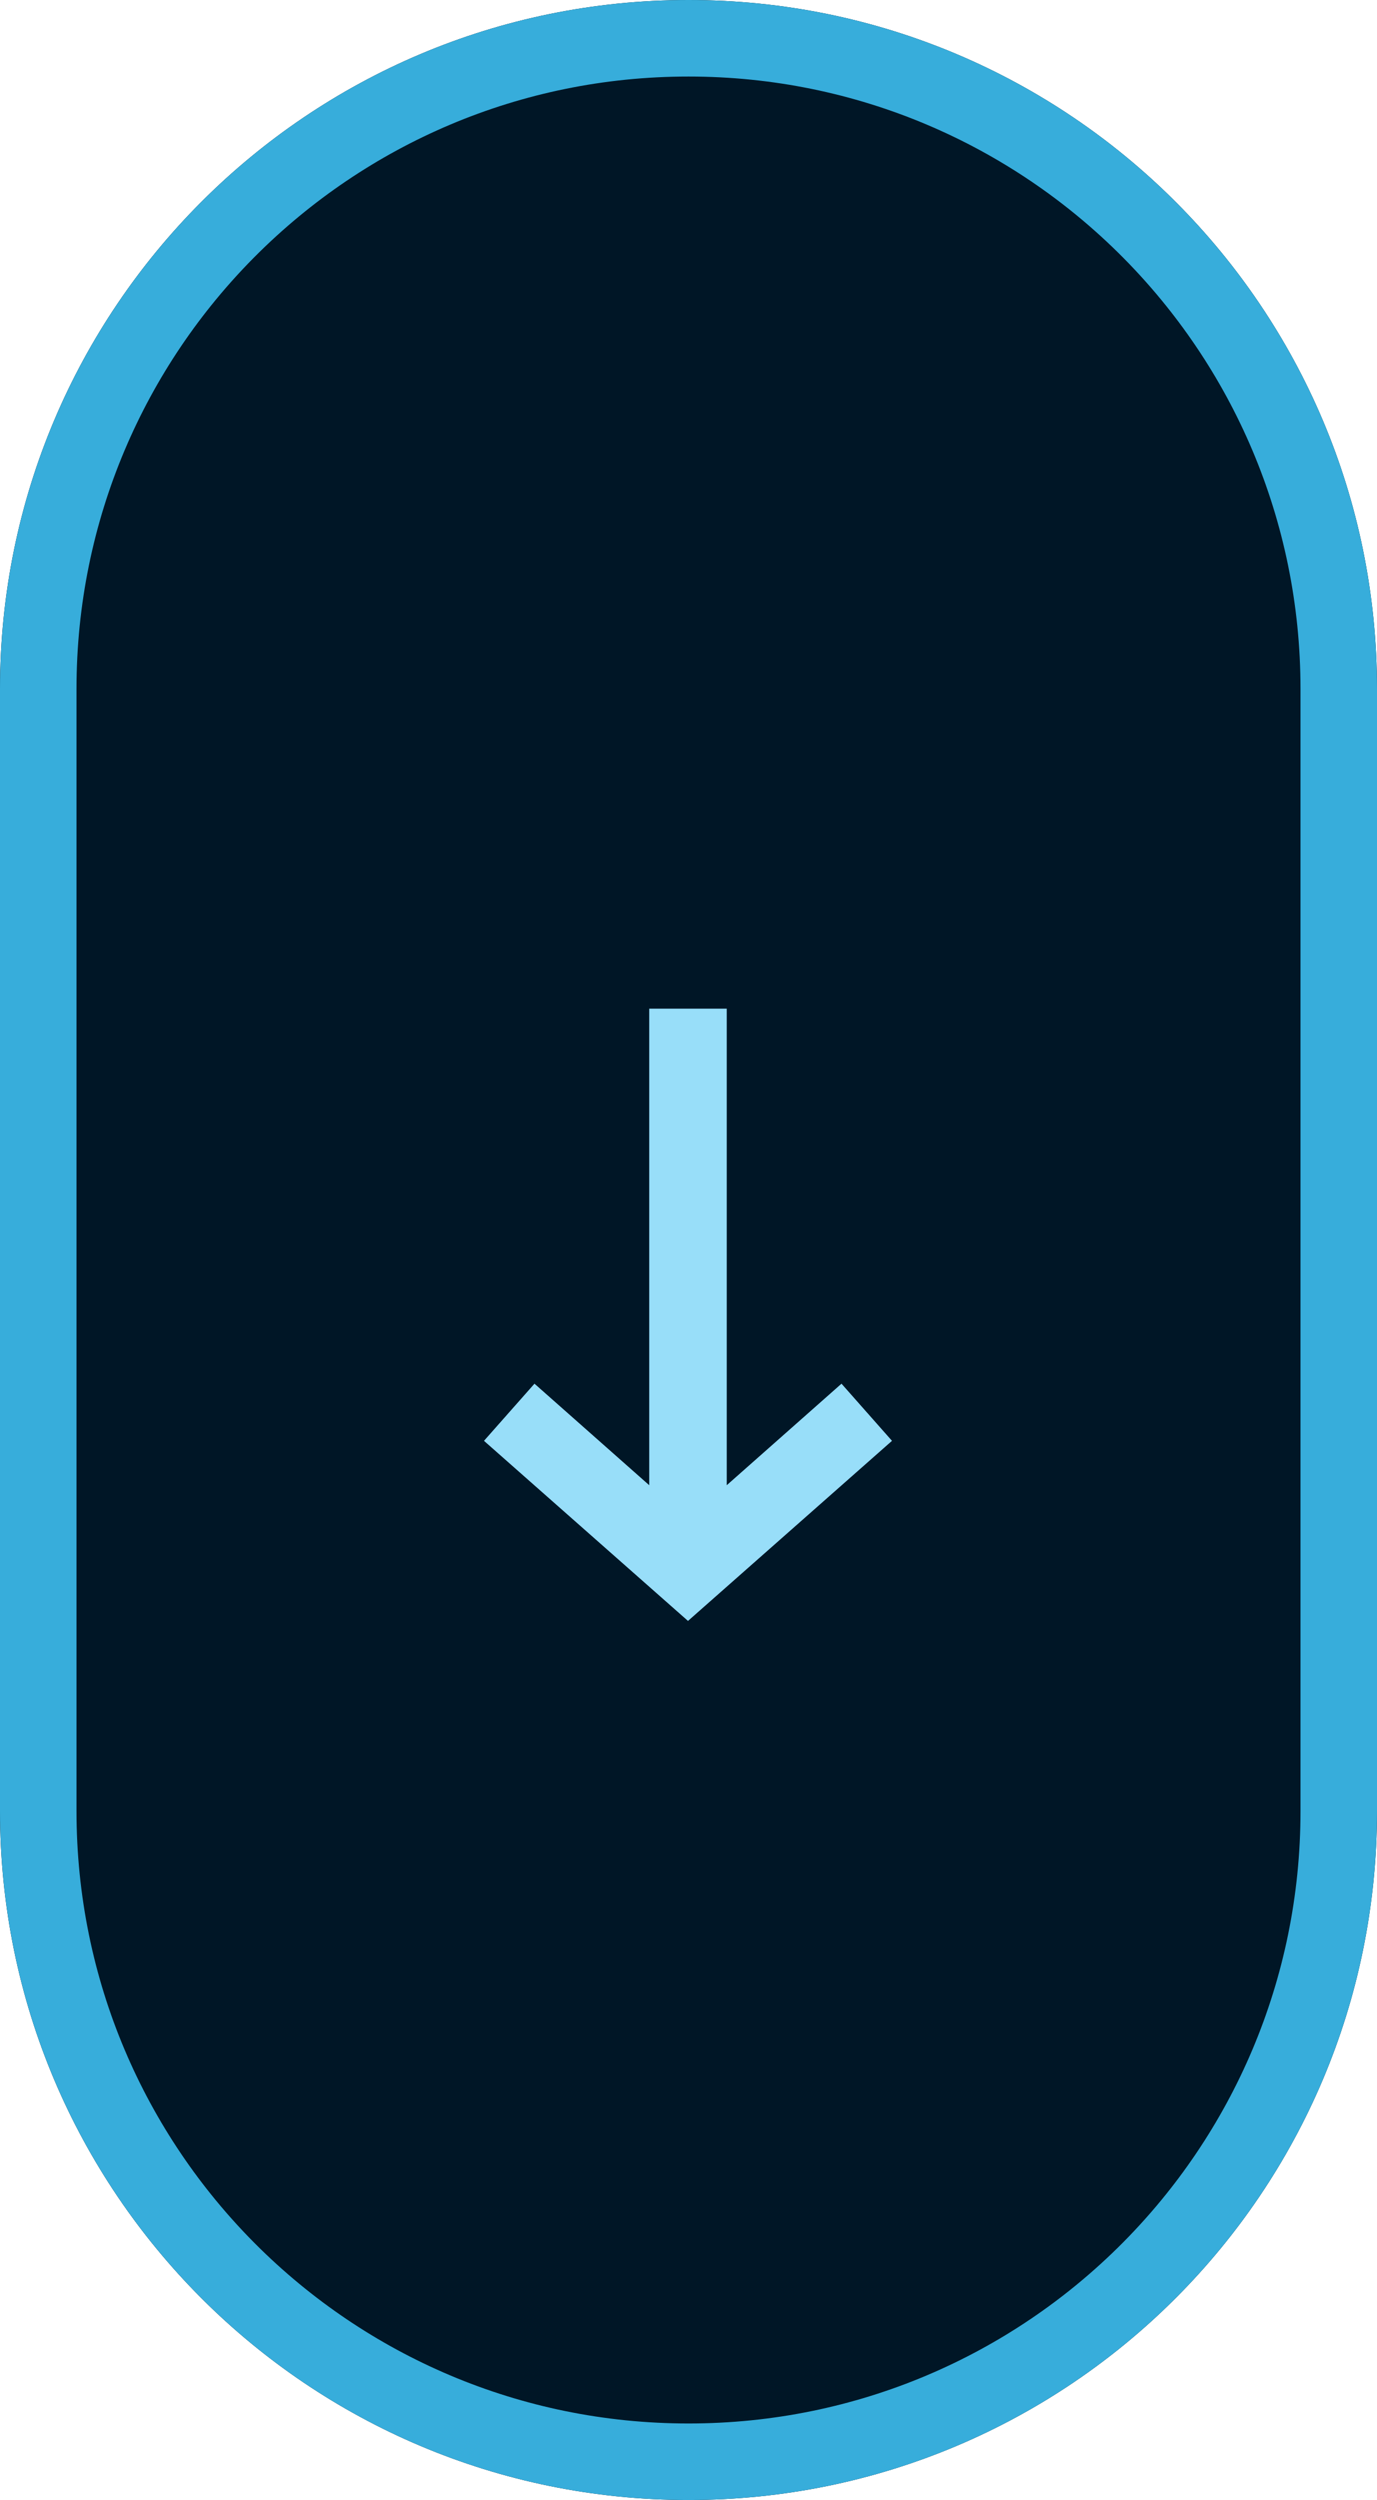 <svg xmlns="http://www.w3.org/2000/svg" width="27" height="49" viewBox="0 0 27 49" fill="none"><g clip-path="url(#clip0_798_2)"><path d="M27 13.5C27 6.04 20.96 0 13.5 0C6.04 0 0 6.04 0 13.5V35.5C0 42.96 6.04 49 13.5 49C20.96 49 27 42.96 27 35.5V13.5Z" fill="#001626"></path><path fill-rule="evenodd" clip-rule="evenodd" d="M13.5 1.5C6.87 1.5 1.5 6.87 1.5 13.5V35.5C1.5 42.13 6.87 47.5 13.5 47.5C20.13 47.5 25.5 42.13 25.5 35.5V13.5C25.5 6.87 20.13 1.5 13.5 1.5ZM0 13.5C0 6.04 6.04 0 13.5 0C20.96 0 27 6.04 27 13.5V35.5C27 42.96 20.96 49 13.5 49C6.04 49 0 42.96 0 35.5V13.5Z" fill="#37ADDB"></path><path fill-rule="evenodd" clip-rule="evenodd" d="M12.75 19.77H14.25V29.11L16.5 27.12L17.49 28.24L13.49 31.77L9.49 28.24L10.48 27.12L12.73 29.11V19.77H12.75Z" fill="#98DEF9"></path></g><defs><clipPath id="clip0_798_2"><rect width="27" height="49" fill="white"></rect></clipPath></defs></svg>